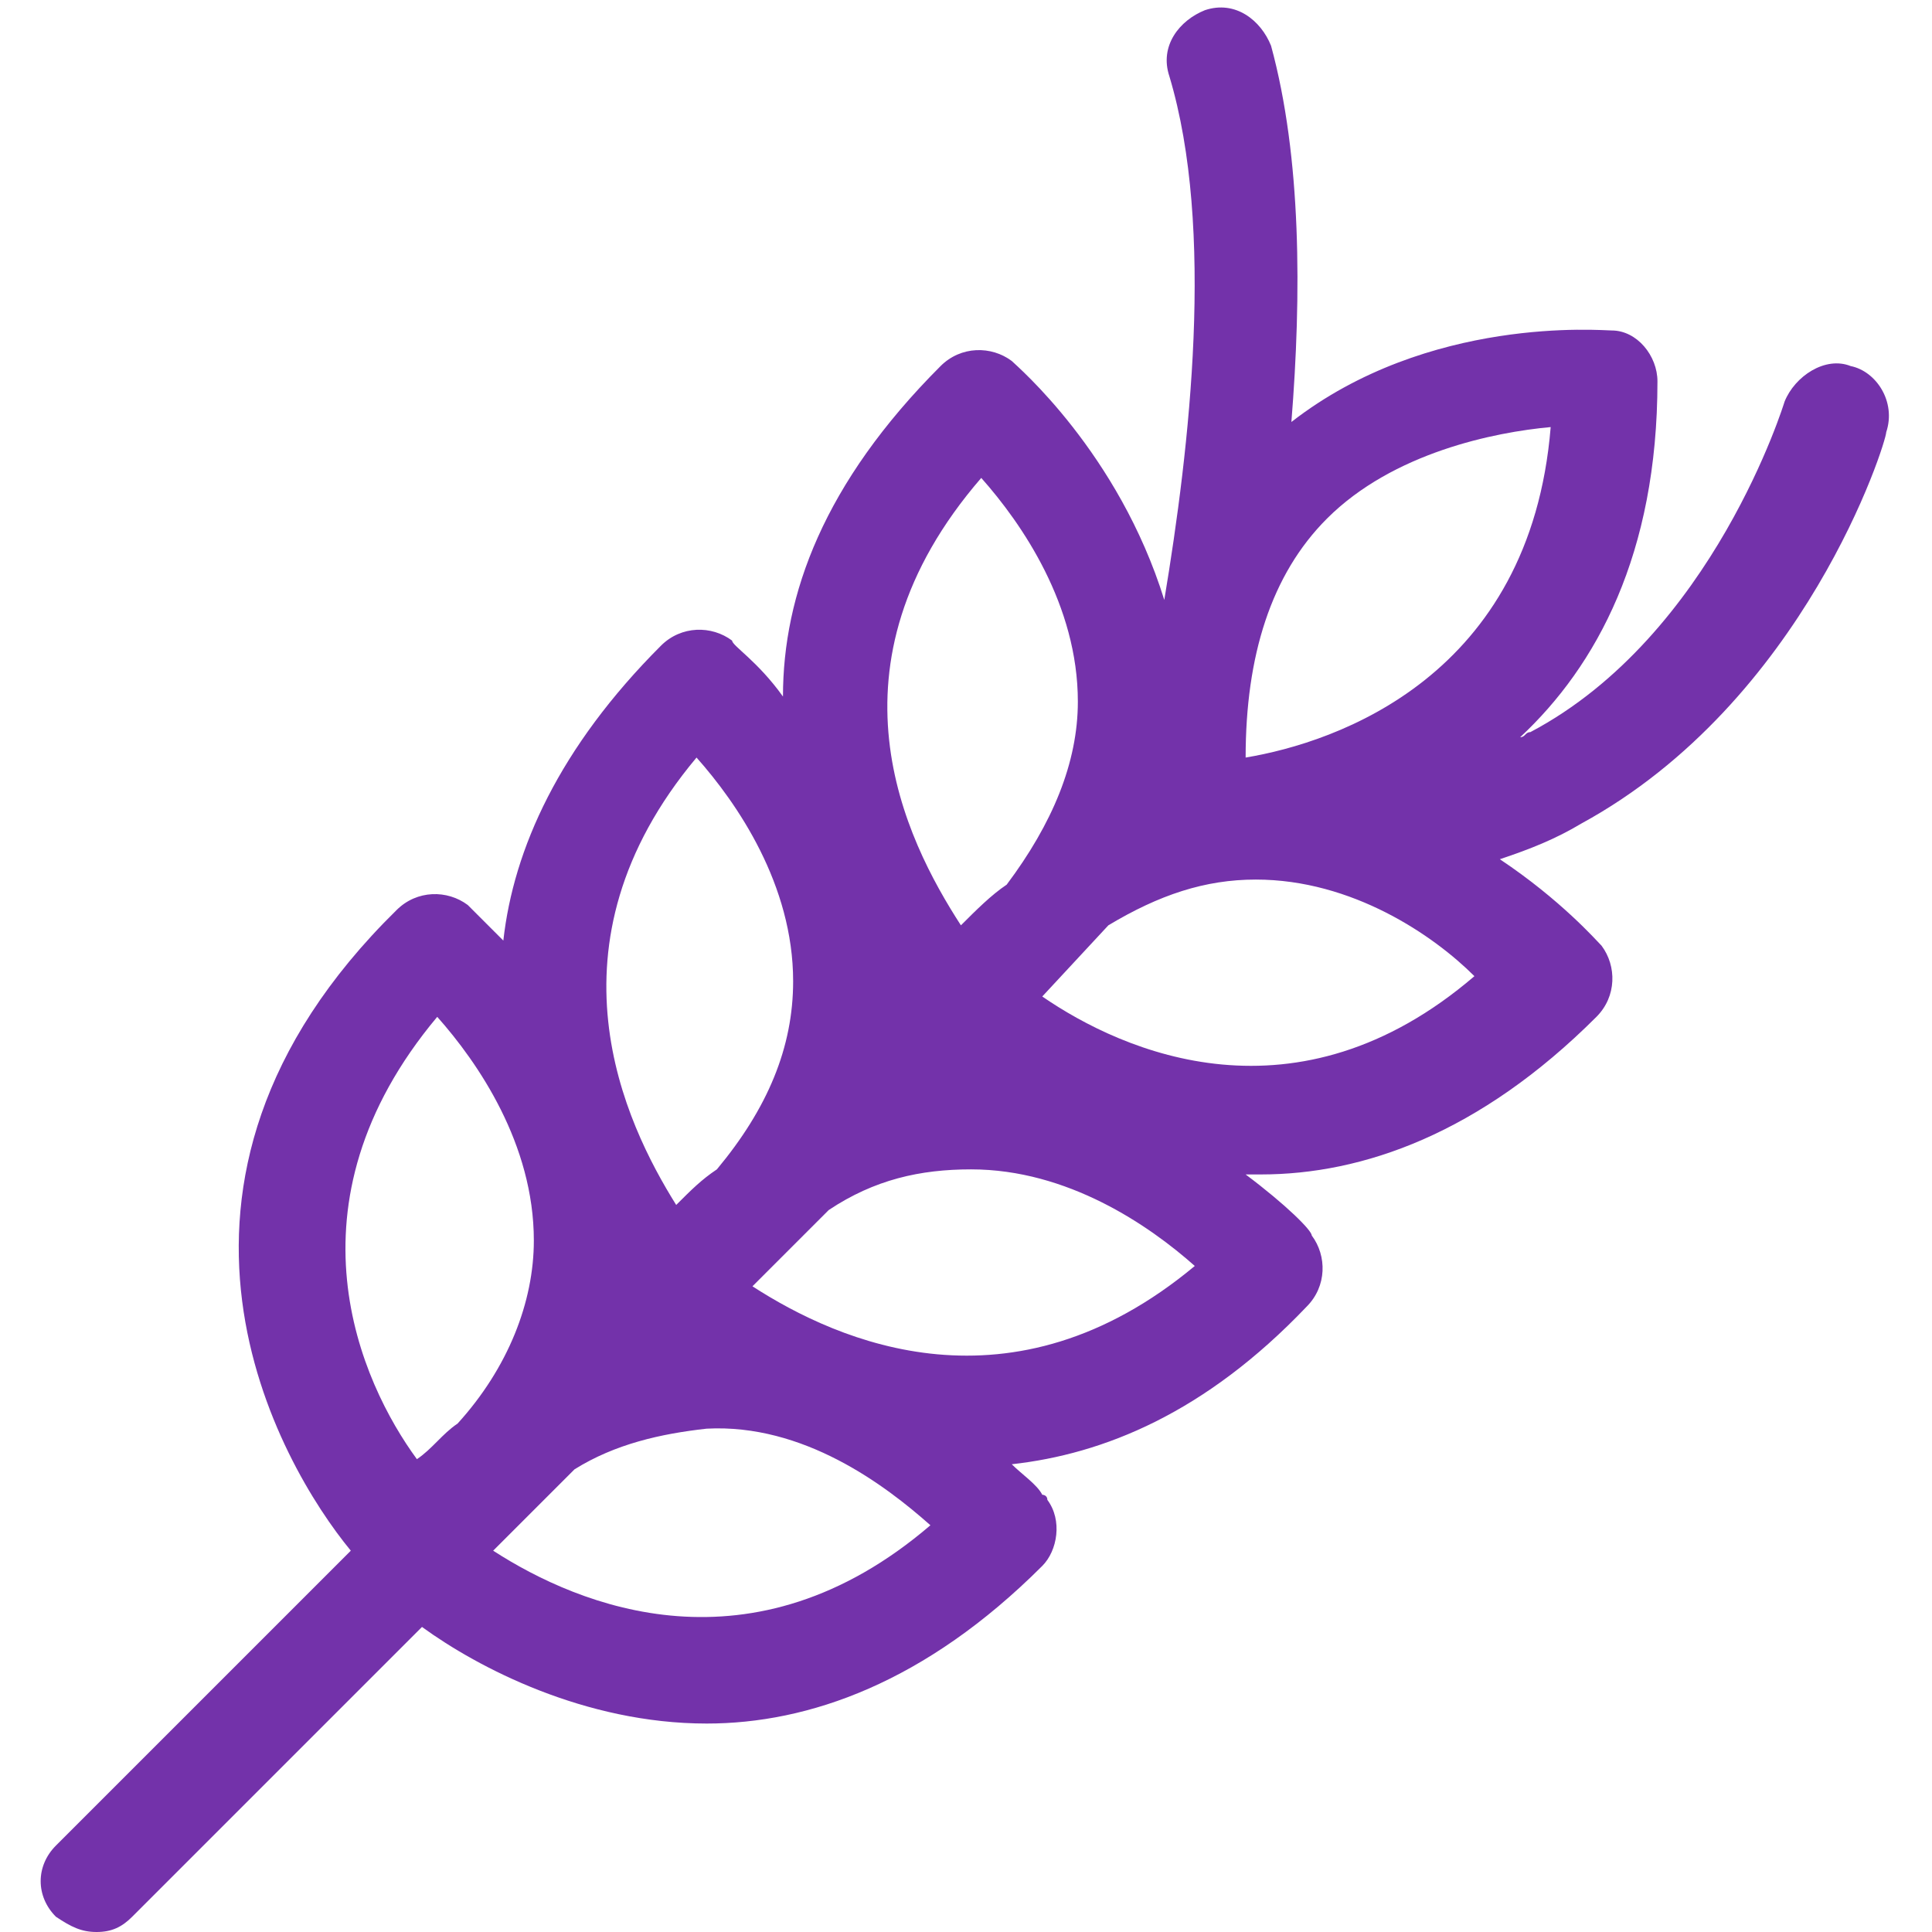 <?xml version="1.0" encoding="utf-8"?>
<!-- Generator: Adobe Illustrator 25.0.1, SVG Export Plug-In . SVG Version: 6.00 Build 0)  -->
<svg version="1.1" id="Layer_1" xmlns="http://www.w3.org/2000/svg" xmlns:xlink="http://www.w3.org/1999/xlink" x="0px" y="0px"
	 viewBox="0 0 38 38" style="enable-background:new 0 0 38 38;" xml:space="preserve">
<style type="text/css">
	.st0{fill:#7332AA;}
</style>
<path class="st0" d="M36.4,7.2c-0.5-0.2-1.1,0.2-1.3,0.7c0,0-1.4,4.6-5,6.5c-0.1,0-0.1,0.1-0.2,0.1c1.5-1.4,2.7-3.6,2.7-7
	c0-0.5-0.4-1-0.9-1c-0.2,0-3.6-0.3-6.3,1.8c0.2-2.5,0.2-5.2-0.4-7.4c-0.2-0.5-0.7-0.9-1.3-0.7c-0.5,0.2-0.9,0.7-0.7,1.3
	c0.9,3,0.4,7.3-0.1,10.3C22,8.9,20,7.2,19.9,7.1c-0.4-0.3-1-0.3-1.4,0.1c-2.3,2.3-3.1,4.5-3.1,6.5c-0.5-0.7-1-1-1-1.1
	c-0.4-0.3-1-0.3-1.4,0.1c-2,2-2.9,4-3.1,5.8c-0.4-0.4-0.7-0.7-0.7-0.7c-0.4-0.3-1-0.3-1.4,0.1c-5.5,5.4-2.3,10.9-0.9,12.6l-5.8,5.8
	c-0.4,0.4-0.4,1,0,1.4C1.4,37.9,1.6,38,1.9,38c0.3,0,0.5-0.1,0.7-0.3L8.3,32c1.1,0.8,3.2,1.9,5.6,1.9c2,0,4.3-0.8,6.6-3.1
	c0.3-0.3,0.4-0.9,0.1-1.3c0-0.1-0.1-0.1-0.1-0.1c-0.1-0.2-0.4-0.4-0.6-0.6c1.8-0.2,3.8-1,5.8-3.1c0.4-0.4,0.4-1,0.1-1.4
	c0-0.1-0.5-0.6-1.3-1.2c0.1,0,0.2,0,0.3,0c2,0,4.3-0.8,6.6-3.1c0.4-0.4,0.4-1,0.1-1.4c-0.1-0.1-0.8-0.9-2-1.7
	c0.6-0.2,1.1-0.4,1.6-0.7c4.4-2.4,6-7.5,6-7.7C37.3,7.9,36.9,7.3,36.4,7.2z M30.5,8.4c-0.4,4.9-4.2,6.2-6,6.5c0-2,0.5-3.6,1.6-4.7
	C27.4,8.9,29.4,8.5,30.5,8.4z M19.3,9.4c0.8,0.9,1.9,2.5,1.9,4.4c0,1.2-0.5,2.4-1.4,3.6c-0.3,0.2-0.6,0.5-0.9,0.8
	C17.8,16.5,16.1,13.1,19.3,9.4z M13.7,14.9c0.8,0.9,1.9,2.5,1.9,4.4c0,1.3-0.5,2.5-1.5,3.7c-0.3,0.2-0.5,0.4-0.8,0.7
	C12.3,22.1,10.6,18.6,13.7,14.9z M8.6,20c0.8,0.9,1.9,2.5,1.9,4.4c0,1.2-0.5,2.5-1.5,3.6c-0.3,0.2-0.5,0.5-0.8,0.7
	C7.1,27.2,5.5,23.7,8.6,20z M9.7,30.5l1.6-1.6c0.8-0.5,1.7-0.7,2.6-0.8c1.9-0.1,3.5,1.1,4.4,1.9C14.8,33,11.4,31.6,9.7,30.5z
	 M14.8,25.3l1.5-1.5c0.9-0.6,1.8-0.8,2.8-0.8c1.9,0,3.5,1.1,4.4,1.9C19.9,27.9,16.5,26.4,14.8,25.3z M20.5,19.6l1.3-1.4
	c1-0.6,1.9-0.9,2.9-0.9c0,0,0,0,0,0c1.9,0,3.5,1.1,4.3,1.9C25.5,22.2,22.1,20.7,20.5,19.6z"/>
</svg>
